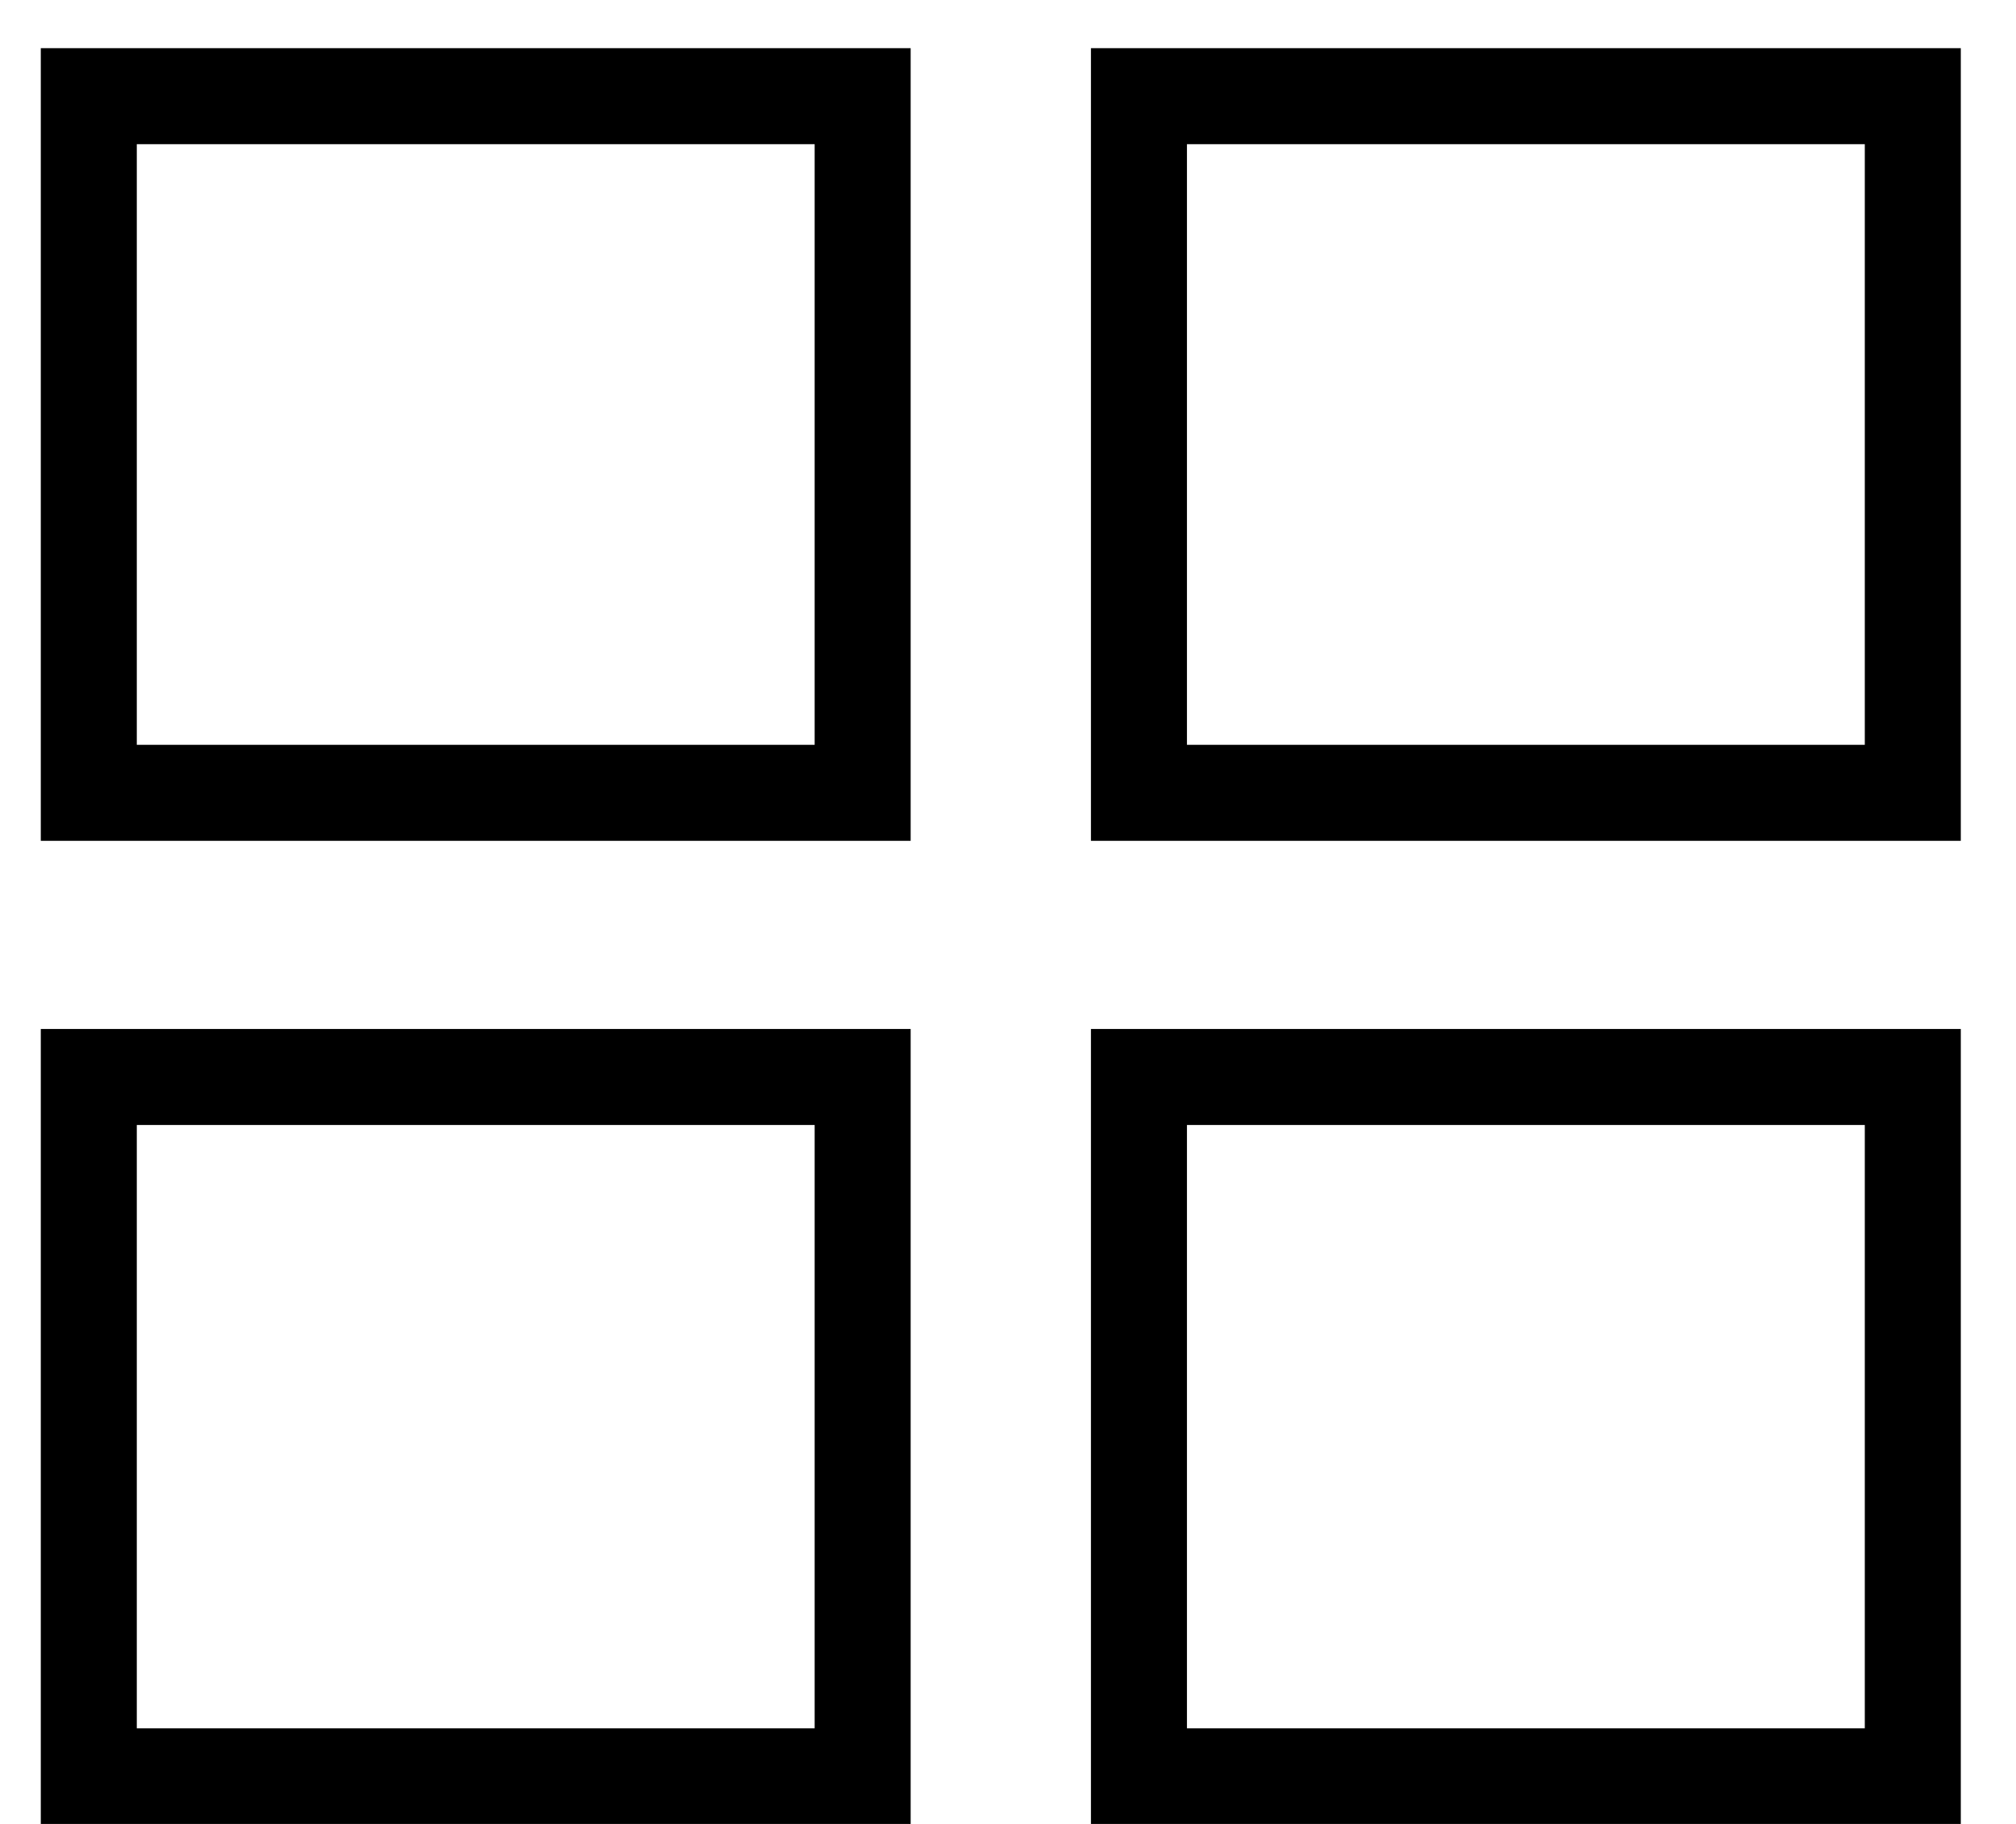 <svg width="21" height="19" viewBox="0 0 21 19" fill="none" xmlns="http://www.w3.org/2000/svg">
<path d="M0.925 1.002H8.986V8.259H0.925V1.002ZM11.864 1.002H19.925V8.259H11.864V1.002ZM11.864 11.219H19.925V18.504H11.864V11.219ZM0.925 11.219H8.986V18.504H0.925V11.219Z" stroke="black"/>
</svg>
